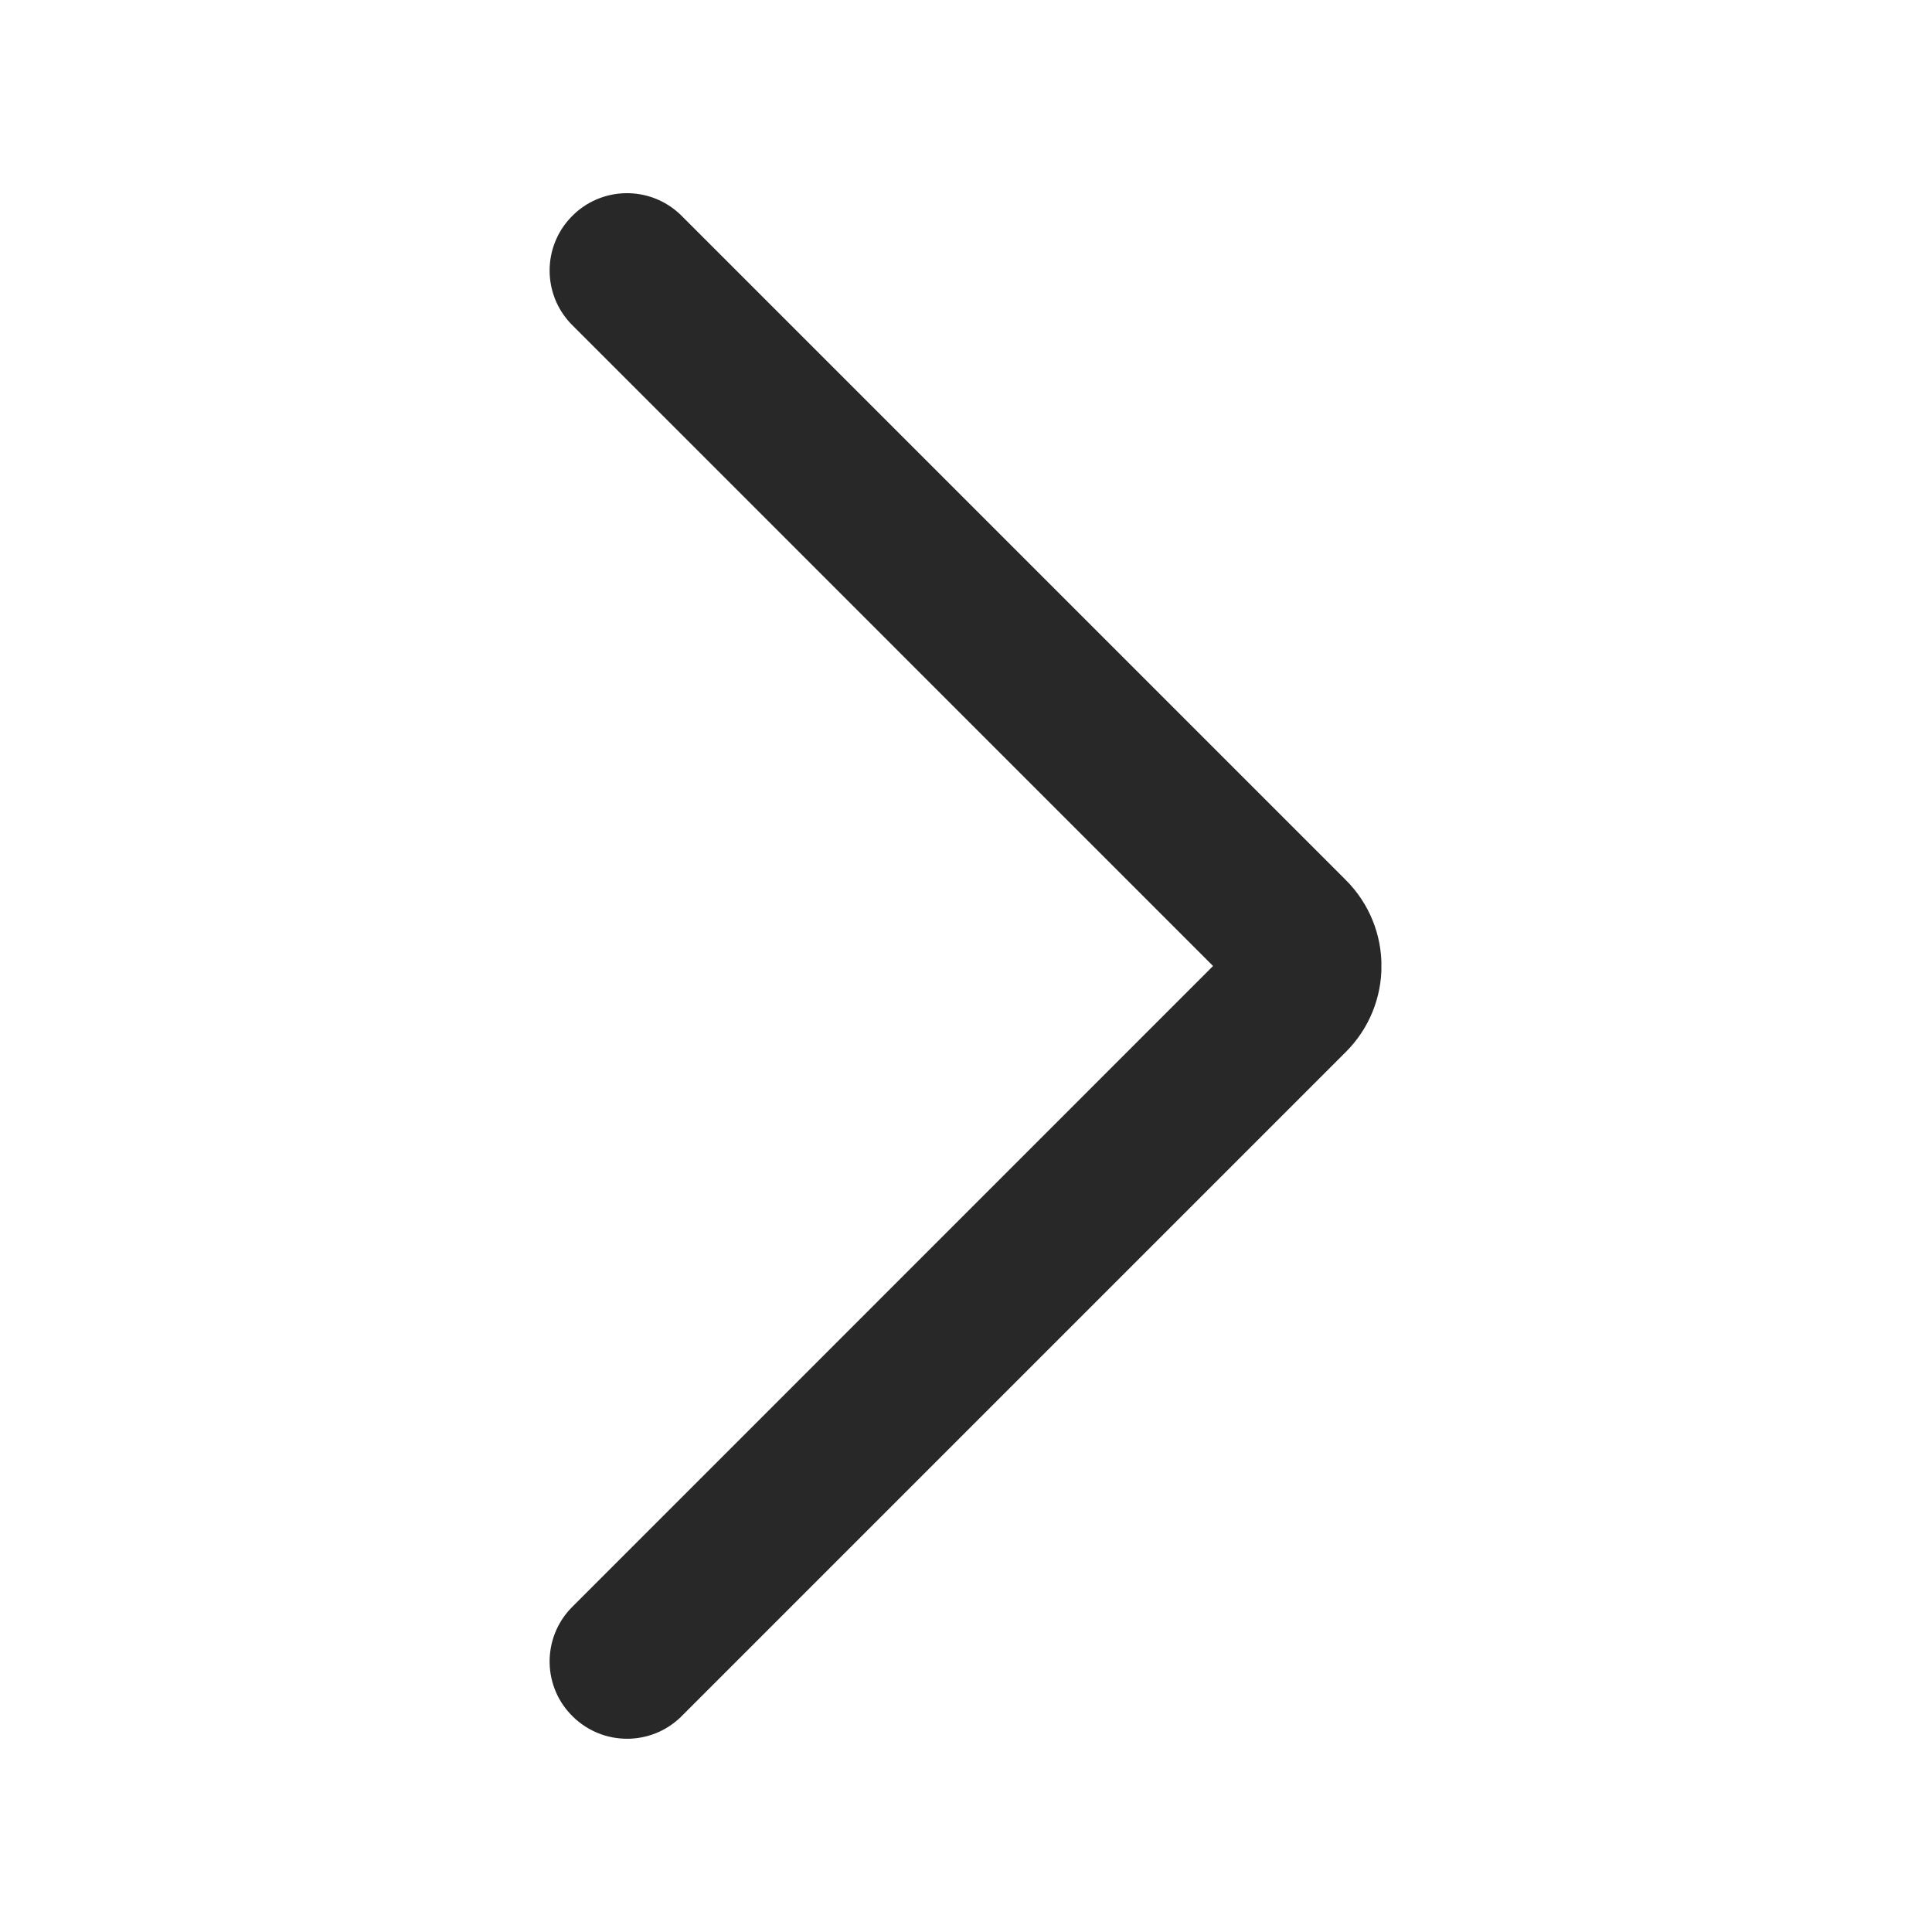 <svg xmlns="http://www.w3.org/2000/svg" xmlns:xlink="http://www.w3.org/1999/xlink" width="100" zoomAndPan="magnify" viewBox="0 0 75 75" height="100" preserveAspectRatio="xMidYMid meet" version="1.2"><defs><clipPath id="4236f2cc7e"><path d="M 21.336 7.5 L 53.625 7.5 L 53.625 67.5 L 21.336 67.5 Z M 21.336 7.5 "/></clipPath></defs><g id="da0a258017"><g clip-rule="nonzero" clip-path="url(#4236f2cc7e)"><path style=" stroke:none;fill-rule:nonzero;fill:#292828;fill-opacity:1;" d="M 26.422 8.34 C 25.23 7.191 23.328 7.223 22.18 8.418 C 21.055 9.578 21.055 11.426 22.18 12.586 L 47.09 37.5 L 22.18 62.414 C 21.027 63.605 21.059 65.508 22.254 66.652 C 23.414 67.777 25.258 67.781 26.422 66.66 L 52.246 40.836 C 54.09 38.992 54.09 36.008 52.246 34.164 L 26.422 8.34 "/></g></g></svg>